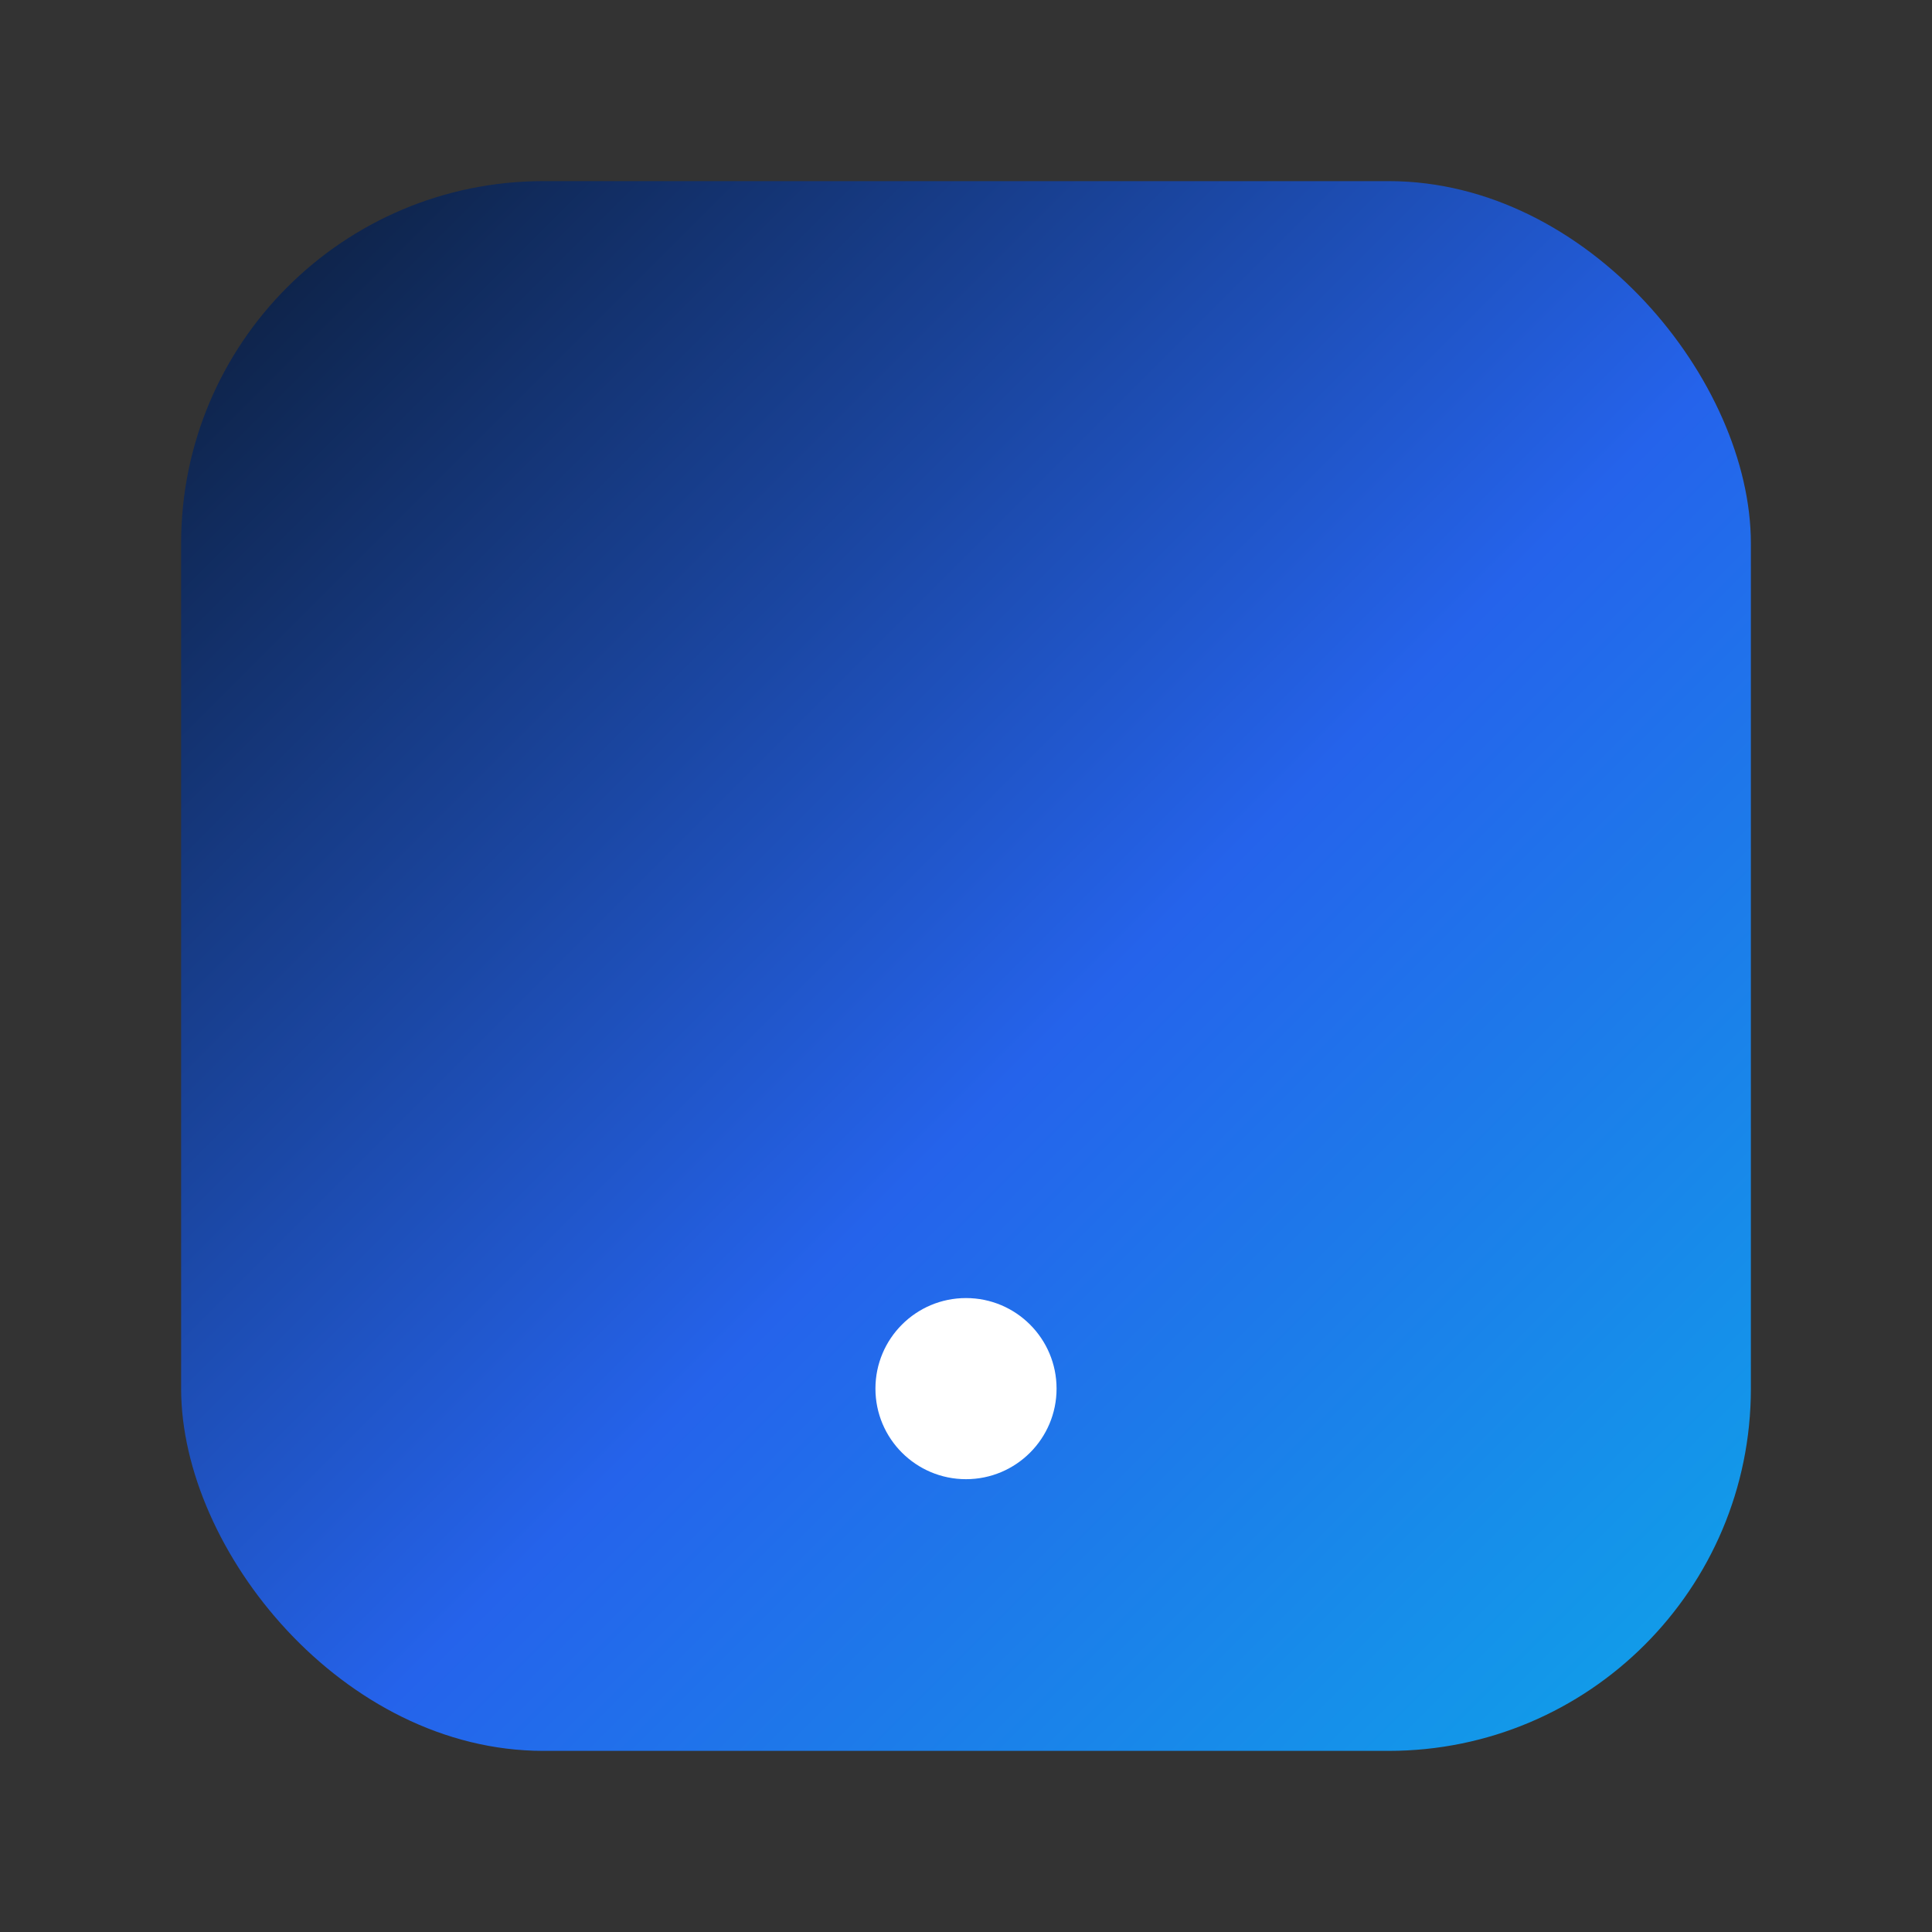 <svg xmlns='http://www.w3.org/2000/svg' width='48' height='48' viewBox='0 0 64 64' role='img' aria-label='SG'><rect x="0" y="0" width="64" height="64" fill="#333333" stroke="none"/><defs><linearGradient id='gg' x1='0' y1='0' x2='1' y2='1'><stop offset='0' stop-color='#0b1b34'/><stop offset='0.55' stop-color='#2563eb'/><stop offset='1' stop-color='#0ea5e9'/></linearGradient></defs><rect x='6' y='6' width='52' height='52' rx='12' fill='url(#gg)'/><circle cx='32' cy='46' r='3' fill='#fff'/></svg>